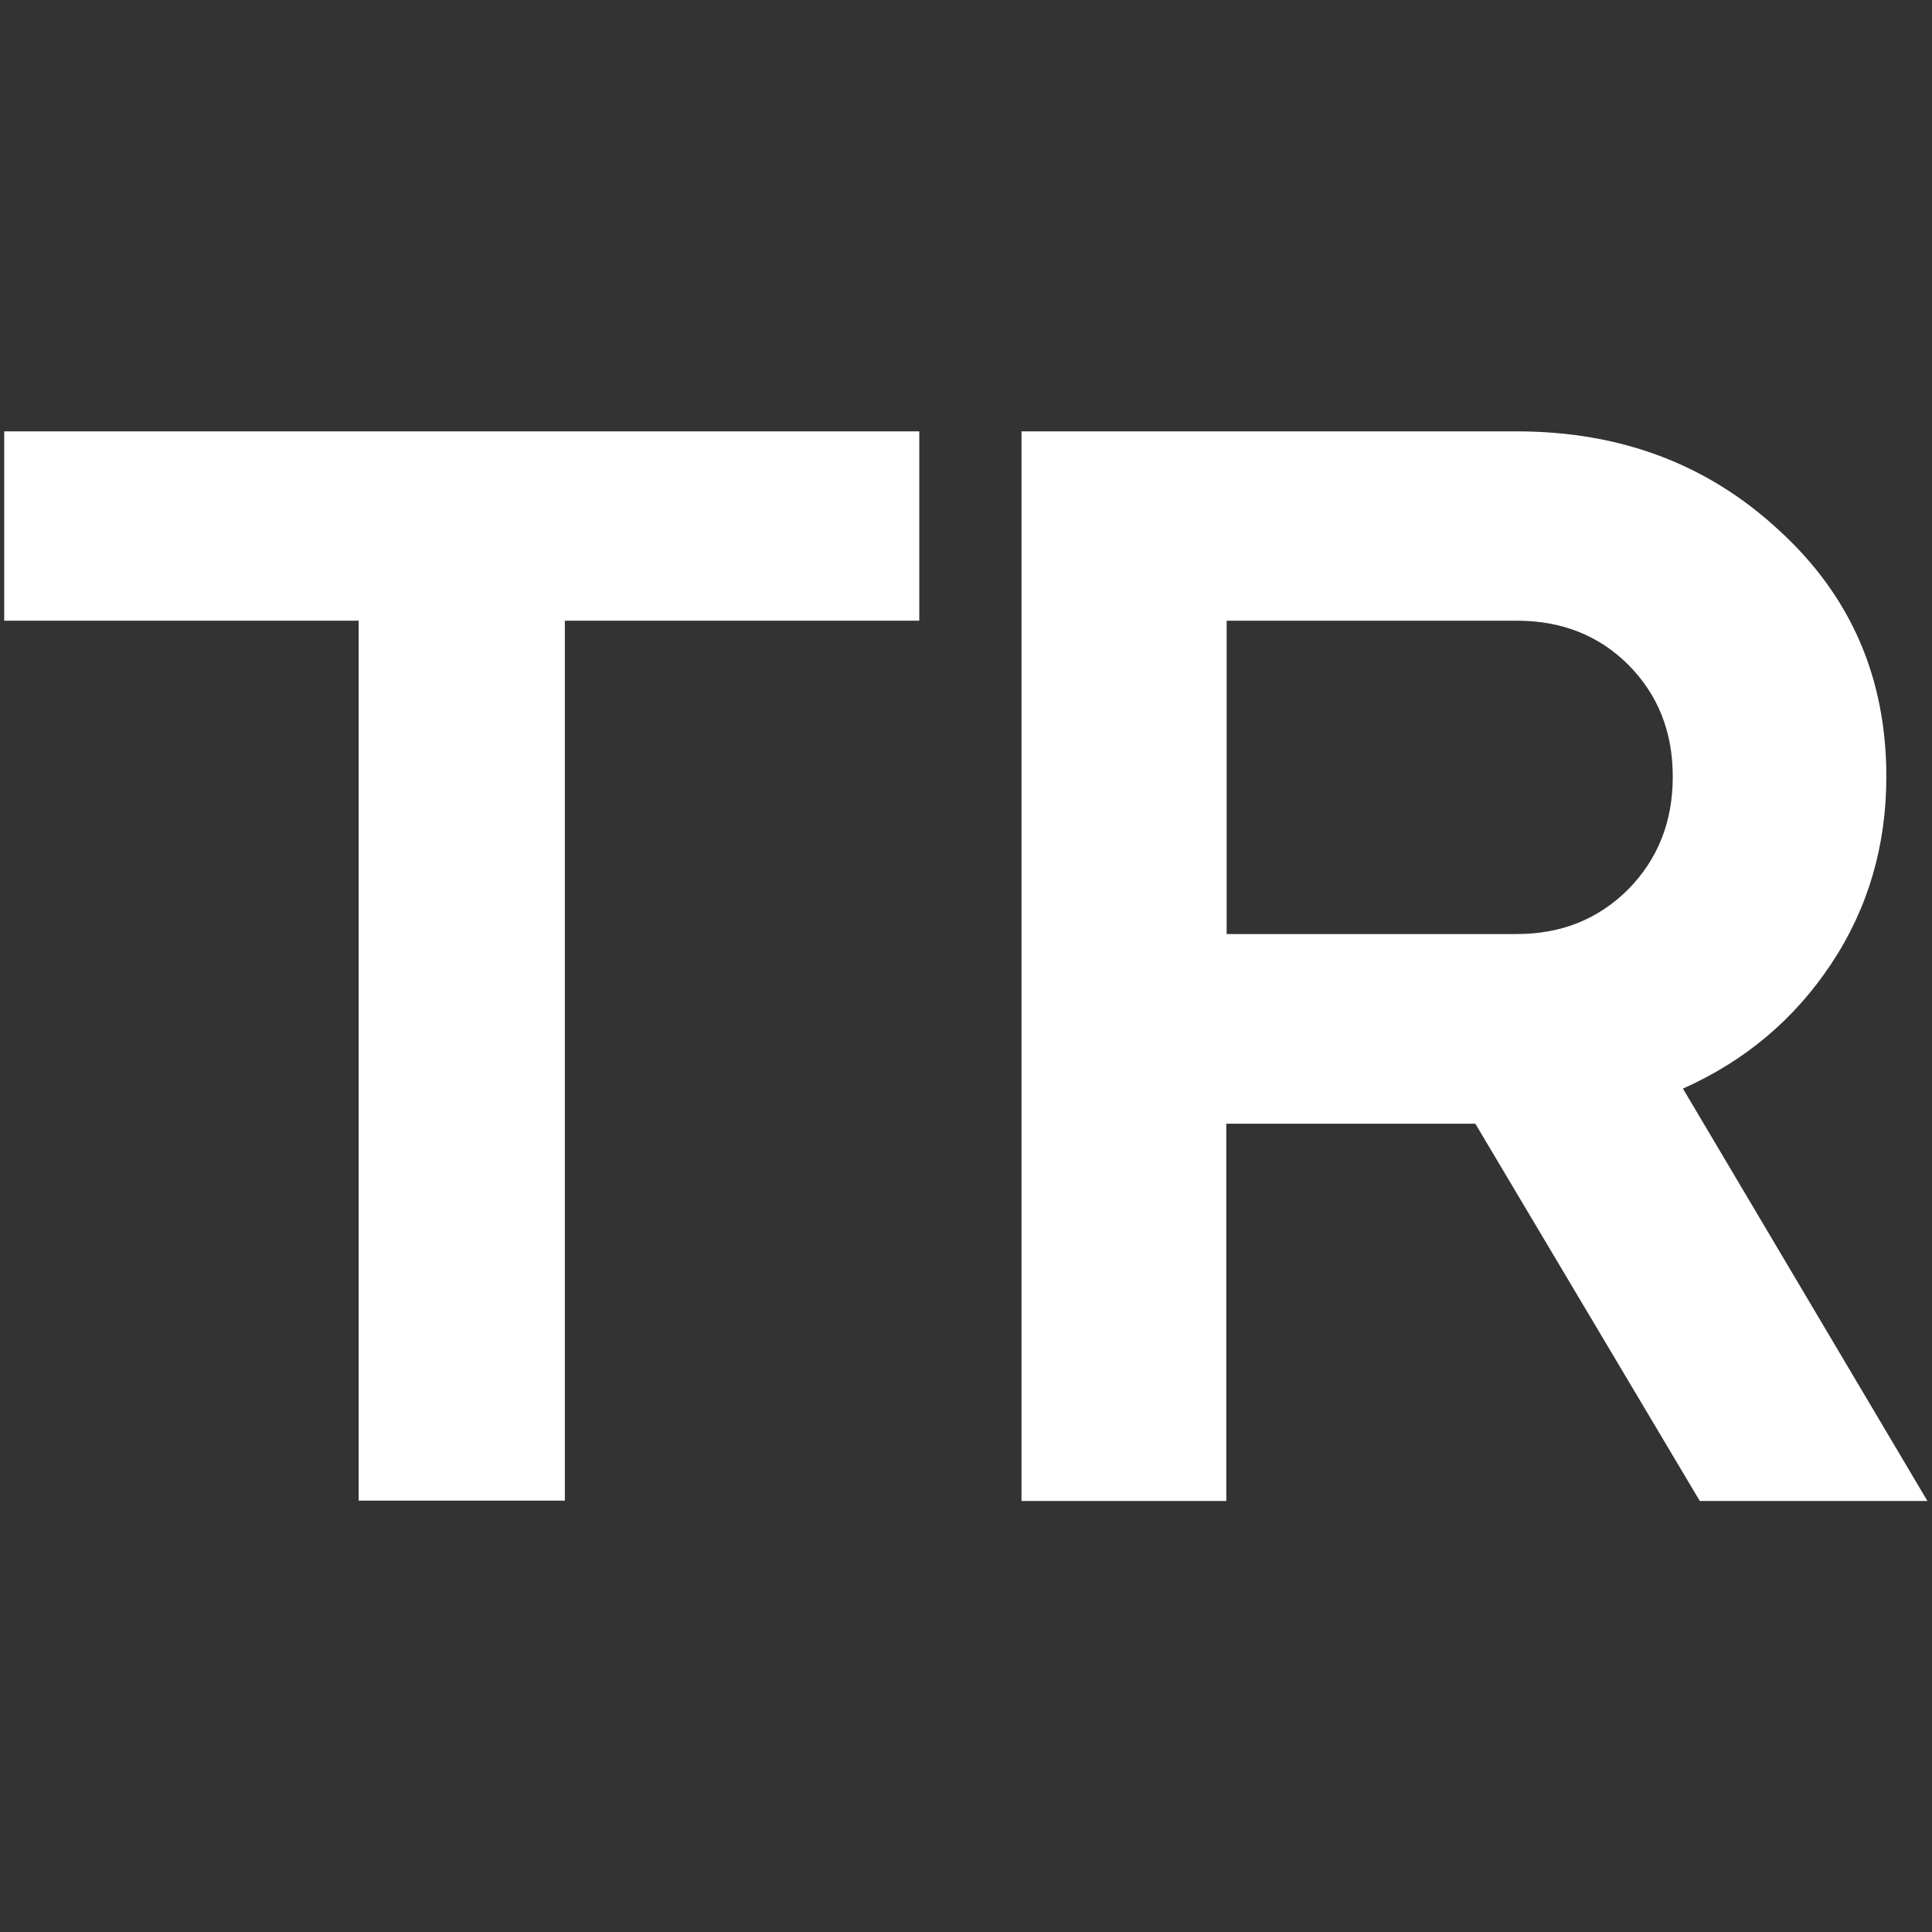 <?xml version="1.0" encoding="UTF-8"?>
<svg id="Layer_2" data-name="Layer 2" xmlns="http://www.w3.org/2000/svg" viewBox="0 0 55 55">
  <rect x="0" y="0" width="55" height="55" fill="#333333" stroke="none"/>
  <defs>
    <style>
      .cls-1 {
        fill: #fff;
      }

      .cls-2 {
        fill: none;
      }
    </style>
  </defs>
  <g id="Layer_1-2" data-name="Layer 1">
    <g>
      <g>
        <path class="cls-1" d="M10.21,17.67H.12v-5.39h26.05v5.39h-10.09v25.05h-5.87v-25.05Z"/>
        <path class="cls-1" d="M29.09,12.28h14.09c2.96,0,5.45.94,7.48,2.83,2.03,1.86,3.04,4.19,3.04,7,0,1.97-.52,3.75-1.57,5.33s-2.45,2.76-4.22,3.55l6.96,11.74h-6.48l-6.39-10.74h-7.09v10.74h-5.83V12.28ZM43.18,17.67h-8.26v8.92h8.26c1.28,0,2.33-.43,3.18-1.28.84-.86,1.26-1.92,1.26-3.2s-.42-2.33-1.26-3.18c-.84-.84-1.9-1.26-3.18-1.26Z"/>
      </g>
      <rect class="cls-2" width="55" height="55"/>
    </g>
  </g>
</svg>